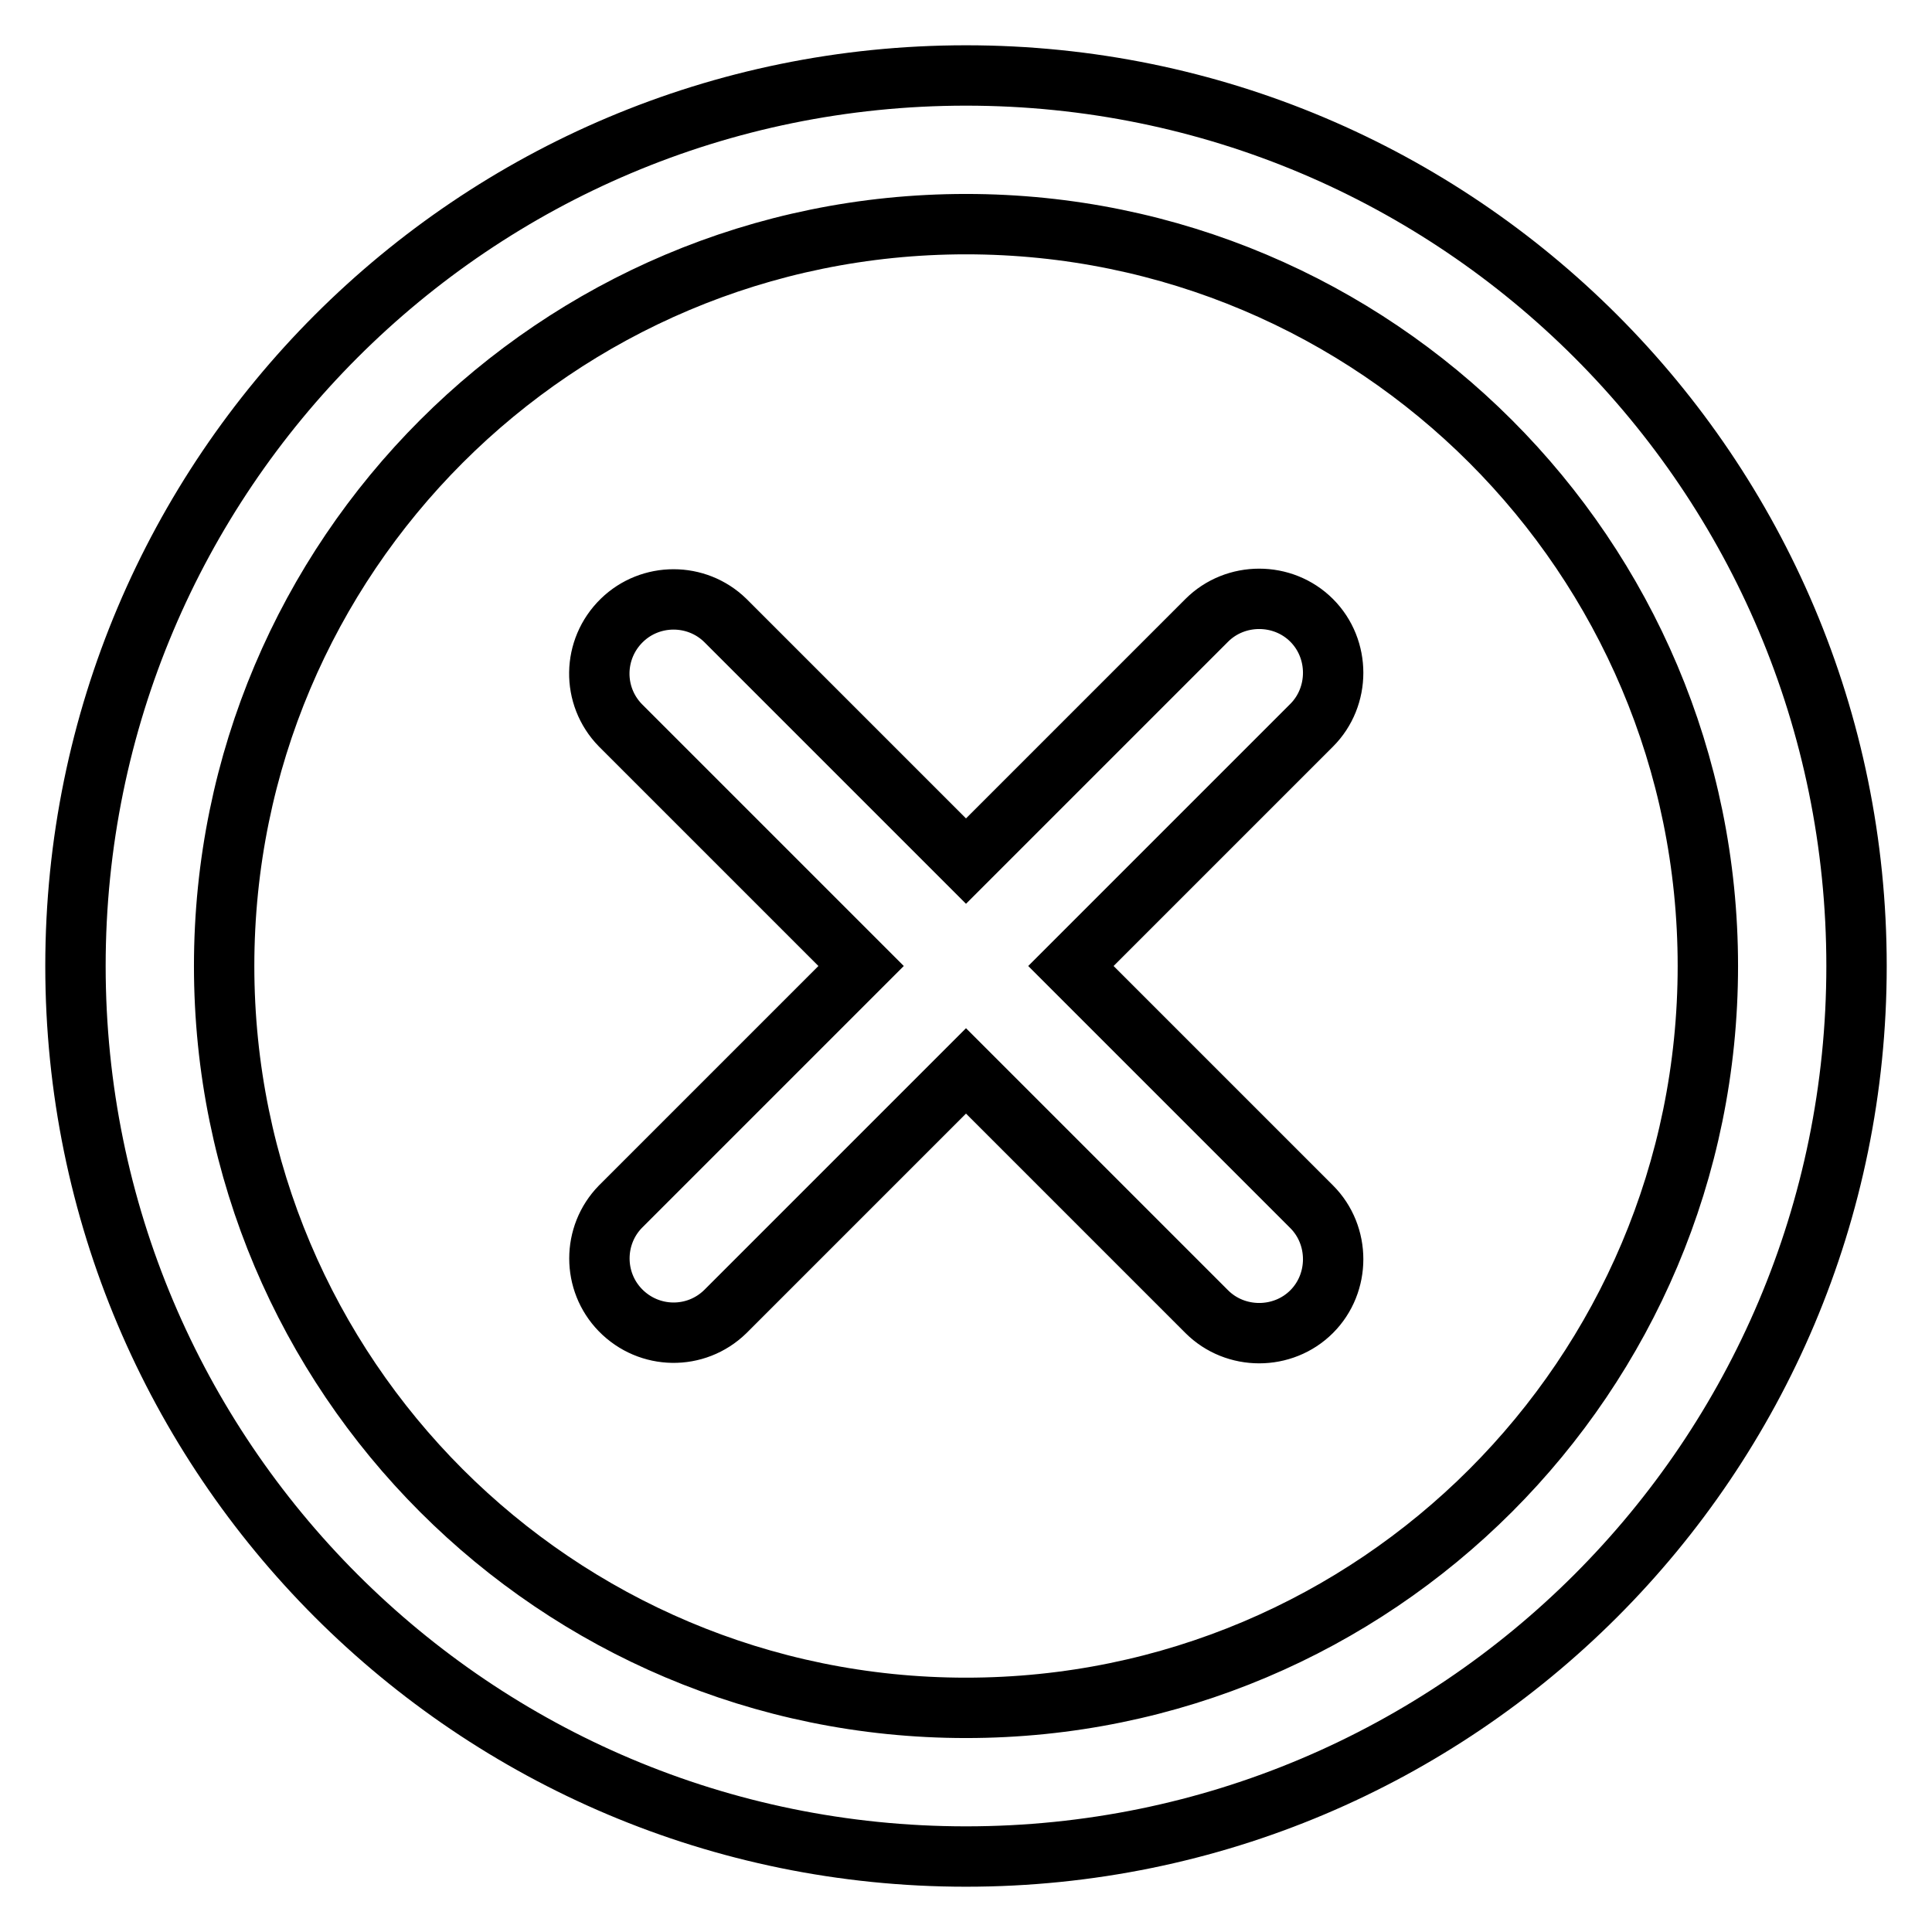 <?xml version="1.0" encoding="utf-8"?>
<!-- Svg Vector Icons : http://www.onlinewebfonts.com/icon -->
<!DOCTYPE svg PUBLIC "-//W3C//DTD SVG 1.1//EN" "http://www.w3.org/Graphics/SVG/1.1/DTD/svg11.dtd">
<svg version="1.1" xmlns="http://www.w3.org/2000/svg" xmlns:xlink="http://www.w3.org/1999/xlink" x="0px" y="0px" viewBox="0 0 256 256" enable-background="new 0 0 256 256" xml:space="preserve">
<g> <path stroke-width="8" fill-opacity="0" stroke="#000000"  d="M128,246c-65.2,0-118-52.8-118-118C10,62.8,62.8,10,128,10c65.2,0,118,52.8,118,118 C246,193.2,193.2,246,128,246z M128,29.7c-54.3,0-98.3,44-98.3,98.3s44,98.3,98.3,98.3s98.3-44,98.3-98.3S182.3,29.7,128,29.7z  M173.8,173.8c-3.8,3.8-10.1,3.8-13.9,0L128,141.9l-31.9,31.9c-3.9,3.8-10.1,3.7-13.9-0.2c-3.7-3.8-3.7-9.9,0-13.7l31.9-31.9 L82.2,96.1c-3.8-3.9-3.7-10.1,0.2-13.9c3.8-3.7,9.9-3.7,13.7,0l31.9,31.9l31.9-31.9c3.8-3.8,10.1-3.8,13.9,0s3.8,10.1,0,13.9 L141.9,128l31.9,31.9C177.6,163.7,177.6,170,173.8,173.8z"/></g>
</svg>